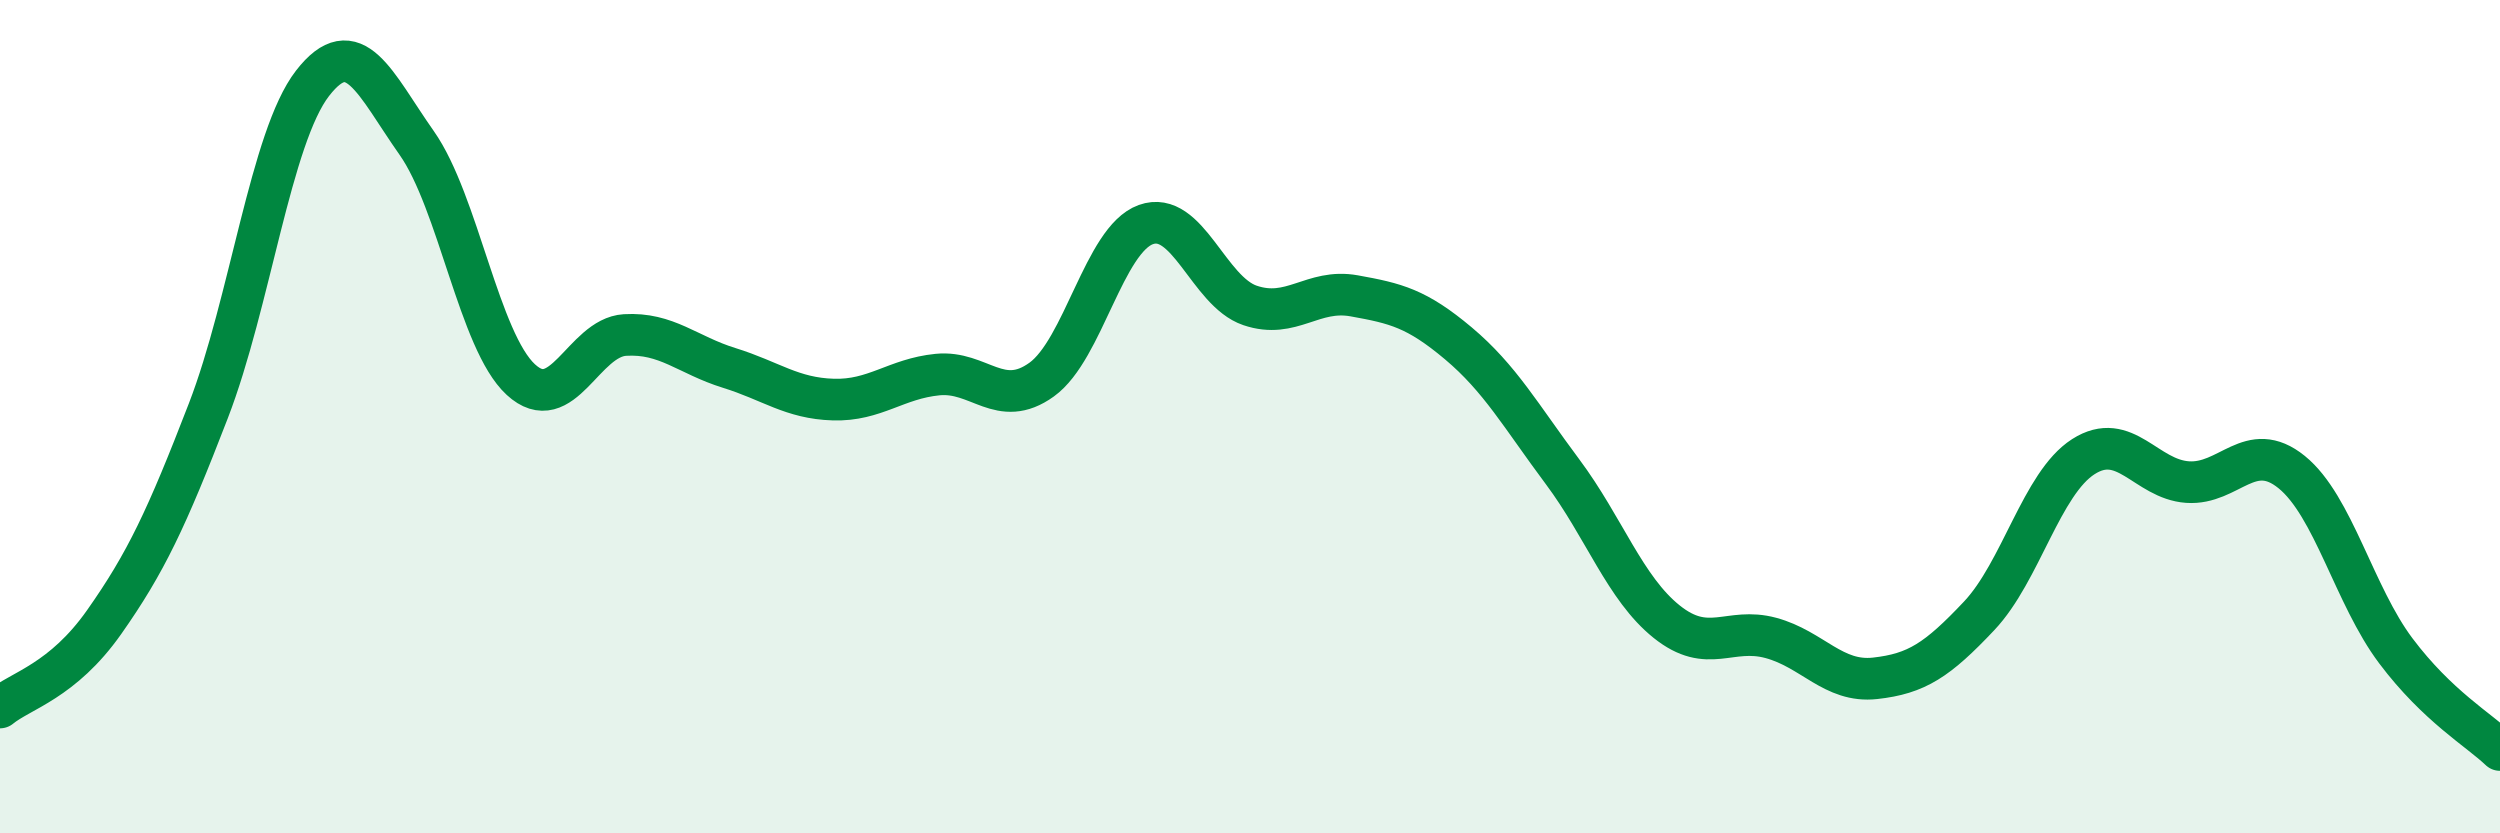 
    <svg width="60" height="20" viewBox="0 0 60 20" xmlns="http://www.w3.org/2000/svg">
      <path
        d="M 0,16.98 C 0.5,16.57 1.5,16.35 2.5,14.93 C 3.5,13.51 4,12.45 5,9.86 C 6,7.27 6.5,3.29 7.5,2 C 8.5,0.71 9,2.01 10,3.43 C 11,4.85 11.5,8.19 12.5,9.11 C 13.5,10.03 14,8.1 15,8.04 C 16,7.98 16.5,8.52 17.5,8.83 C 18.5,9.14 19,9.56 20,9.59 C 21,9.62 21.5,9.09 22.5,8.99 C 23.5,8.89 24,9.83 25,9.11 C 26,8.39 26.5,5.75 27.5,5.39 C 28.5,5.03 29,6.99 30,7.33 C 31,7.67 31.5,6.92 32.5,7.1 C 33.5,7.28 34,7.4 35,8.24 C 36,9.08 36.5,9.98 37.5,11.32 C 38.5,12.66 39,14.12 40,14.92 C 41,15.72 41.5,15.04 42.5,15.31 C 43.5,15.58 44,16.39 45,16.28 C 46,16.17 46.5,15.84 47.5,14.78 C 48.5,13.72 49,11.6 50,10.96 C 51,10.32 51.5,11.5 52.5,11.57 C 53.5,11.64 54,10.52 55,11.33 C 56,12.14 56.5,14.29 57.5,15.62 C 58.5,16.95 59.5,17.52 60,18L60 20L0 20Z"
        fill="#008740"
        opacity="0.1"
        stroke-linecap="round"
        stroke-linejoin="round"
      />
      <path
        d="M 0,16.98 C 0.5,16.57 1.5,16.35 2.5,14.93 C 3.5,13.51 4,12.45 5,9.86 C 6,7.27 6.5,3.29 7.5,2 C 8.5,0.71 9,2.01 10,3.43 C 11,4.85 11.5,8.19 12.5,9.11 C 13.5,10.03 14,8.1 15,8.04 C 16,7.98 16.5,8.52 17.5,8.83 C 18.5,9.14 19,9.56 20,9.59 C 21,9.62 21.5,9.09 22.5,8.99 C 23.5,8.89 24,9.83 25,9.11 C 26,8.39 26.5,5.75 27.5,5.39 C 28.5,5.03 29,6.99 30,7.33 C 31,7.67 31.5,6.92 32.5,7.1 C 33.5,7.28 34,7.4 35,8.24 C 36,9.08 36.5,9.98 37.5,11.32 C 38.5,12.66 39,14.12 40,14.92 C 41,15.72 41.5,15.04 42.5,15.31 C 43.5,15.58 44,16.39 45,16.28 C 46,16.17 46.5,15.84 47.5,14.78 C 48.5,13.72 49,11.6 50,10.96 C 51,10.32 51.5,11.5 52.5,11.57 C 53.5,11.64 54,10.52 55,11.33 C 56,12.14 56.5,14.29 57.5,15.62 C 58.5,16.95 59.5,17.52 60,18"
        stroke="#008740"
        stroke-width="1"
        fill="none"
        stroke-linecap="round"
        stroke-linejoin="round"
      />
    </svg>
  